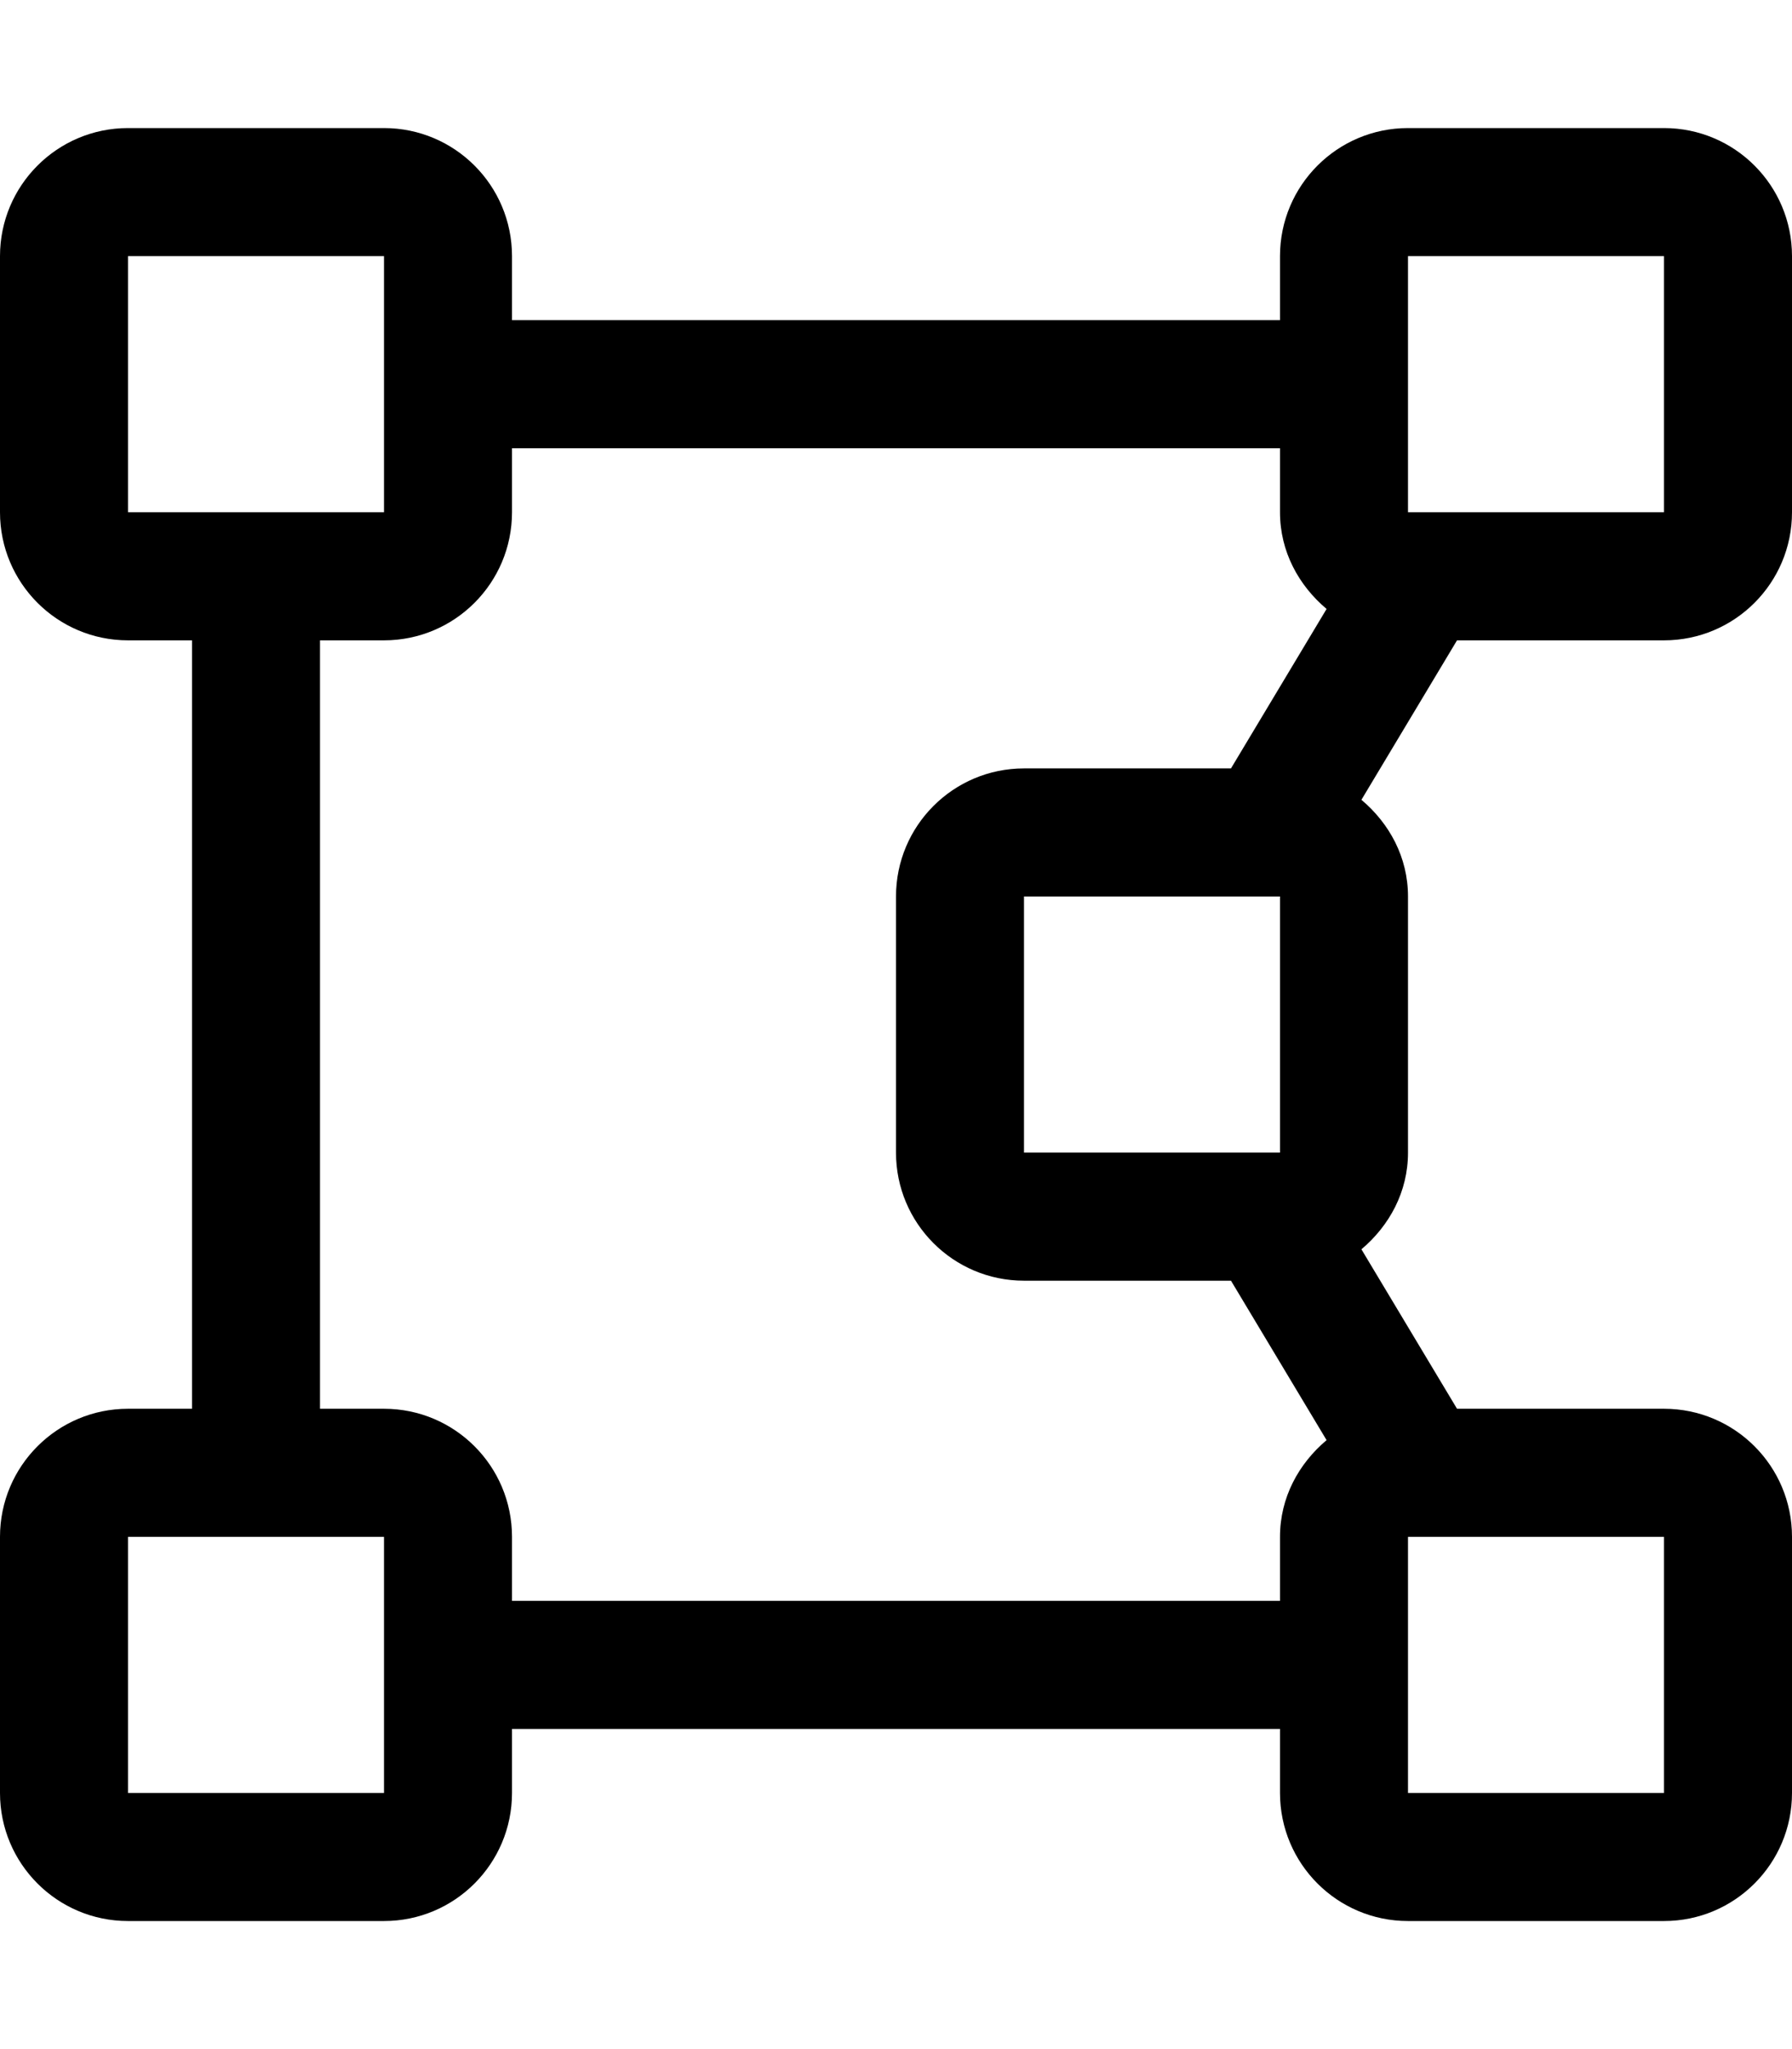 <svg xmlns="http://www.w3.org/2000/svg" viewBox="0 0 448 512"><!-- Font Awesome Pro 6.0.0-alpha2 by @fontawesome - https://fontawesome.com License - https://fontawesome.com/license (Commercial License) --><path d="M416 160C433.674 160 448 145.672 448 128V64C448 46.326 433.674 32 416 32H352C334.328 32 320 46.326 320 64V80H128V64C128 46.326 113.674 32 96 32H32C14.328 32 0 46.326 0 64V128C0 145.672 14.328 160 32 160H48V352H32C14.328 352 0 366.326 0 384V448C0 465.672 14.328 480 32 480H96C113.674 480 128 465.672 128 448V432H320V448C320 465.672 334.328 480 352 480H416C433.674 480 448 465.672 448 448V384C448 366.326 433.674 352 416 352H364.256L340.355 312.158C347.322 306.287 352 297.822 352 288V224C352 214.176 347.322 205.711 340.355 199.842L364.256 160H416ZM352 64H416V128H352V64ZM32 128V64H96V128H32ZM96 448H32V384H96V448ZM320 384V400H128V384C128 366.326 113.674 352 96 352H80V160H96C113.674 160 128 145.672 128 128V112H320V128C320 137.822 324.678 146.289 331.645 152.158L307.744 192H256C238.328 192 224 206.326 224 224V288C224 305.672 238.328 320 256 320H307.744L331.645 359.842C324.678 365.711 320 374.176 320 384ZM320 288H256V224H320V288ZM416 448H352V384H416V448Z"/></svg>